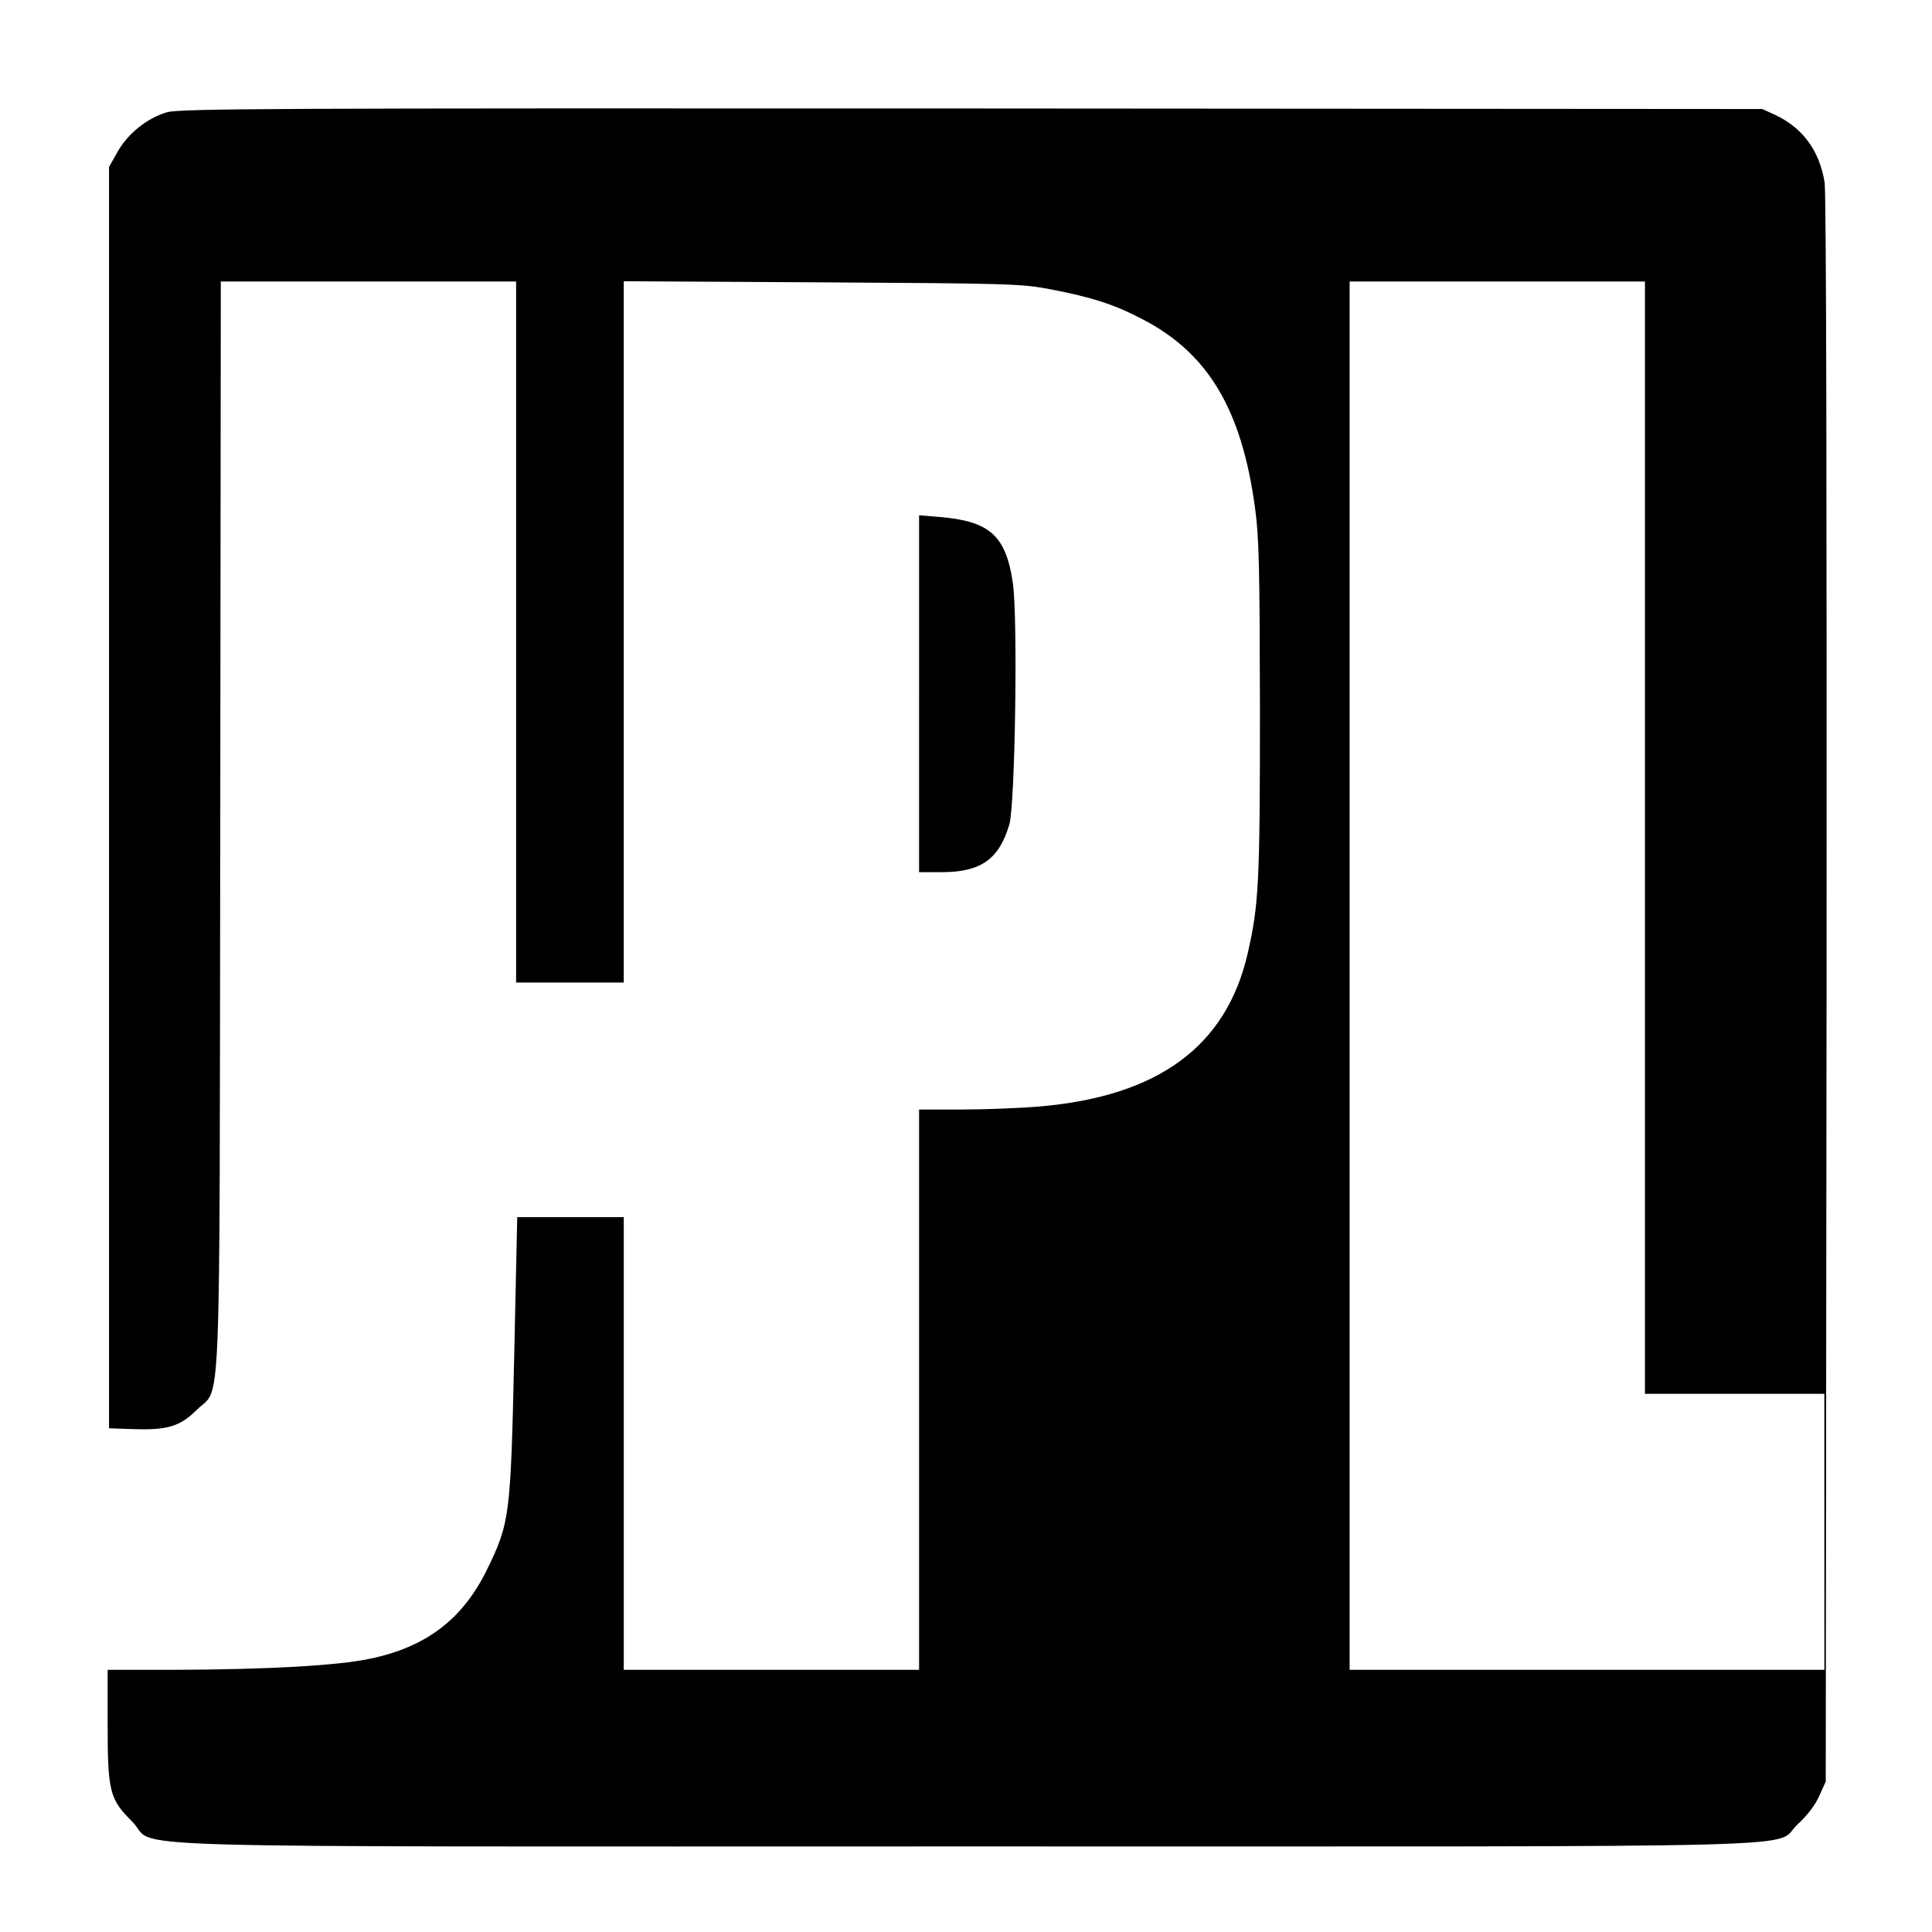 <?xml version="1.0" standalone="no"?>
<!DOCTYPE svg PUBLIC "-//W3C//DTD SVG 20010904//EN"
 "http://www.w3.org/TR/2001/REC-SVG-20010904/DTD/svg10.dtd">
<svg version="1.0" xmlns="http://www.w3.org/2000/svg"
 width="700pt" height="700pt" viewBox="0 0 700 700"
 preserveAspectRatio="xMidYMid meet">
<g transform="translate(0,700) scale(0.1,-0.1)"
fill="#000000" stroke="none">
<path d="M604 6593 c-71 -21 -141 -77 -178 -143 l-31 -55 0 -2285 0 -2285 90
-3 c121 -4 168 10 227 69 91 91 83 -110 86 2122 l2 1967 535 0 535 0 0 -1270
0 -1270 195 0 195 0 0 1271 0 1270 718 -4 c677 -4 723 -5 827 -25 152 -29 235
-56 337 -110 236 -123 357 -327 405 -681 15 -107 17 -217 18 -731 0 -631 -4
-709 -45 -887 -78 -335 -324 -515 -753 -552 -71 -6 -198 -11 -283 -11 l-154 0
0 -1015 0 -1015 -535 0 -535 0 0 820 0 820 -193 0 -193 0 -11 -507 c-13 -580
-16 -601 -100 -773 -88 -178 -220 -278 -423 -320 -117 -25 -374 -39 -702 -40
l-248 0 0 -198 c0 -243 7 -271 89 -352 100 -100 -231 -90 3025 -90 3224 0
2912 -8 3010 81 33 30 63 69 77 101 l24 53 3 2865 c1 1797 -1 2888 -7 2928
-18 115 -79 199 -180 246 l-46 21 -2865 2 c-2528 1 -2871 0 -2916 -14z m5356
-2628 l0 -2015 325 0 325 0 0 -500 0 -500 -860 0 -860 0 0 2515 0 2515 535 0
535 0 0 -2015z"/>
<path d="M3330 4486 l0 -646 83 0 c141 0 207 47 244 173 21 70 31 746 13 873
-25 173 -83 226 -267 241 l-73 6 0 -647z"/>
</g>
</svg>
